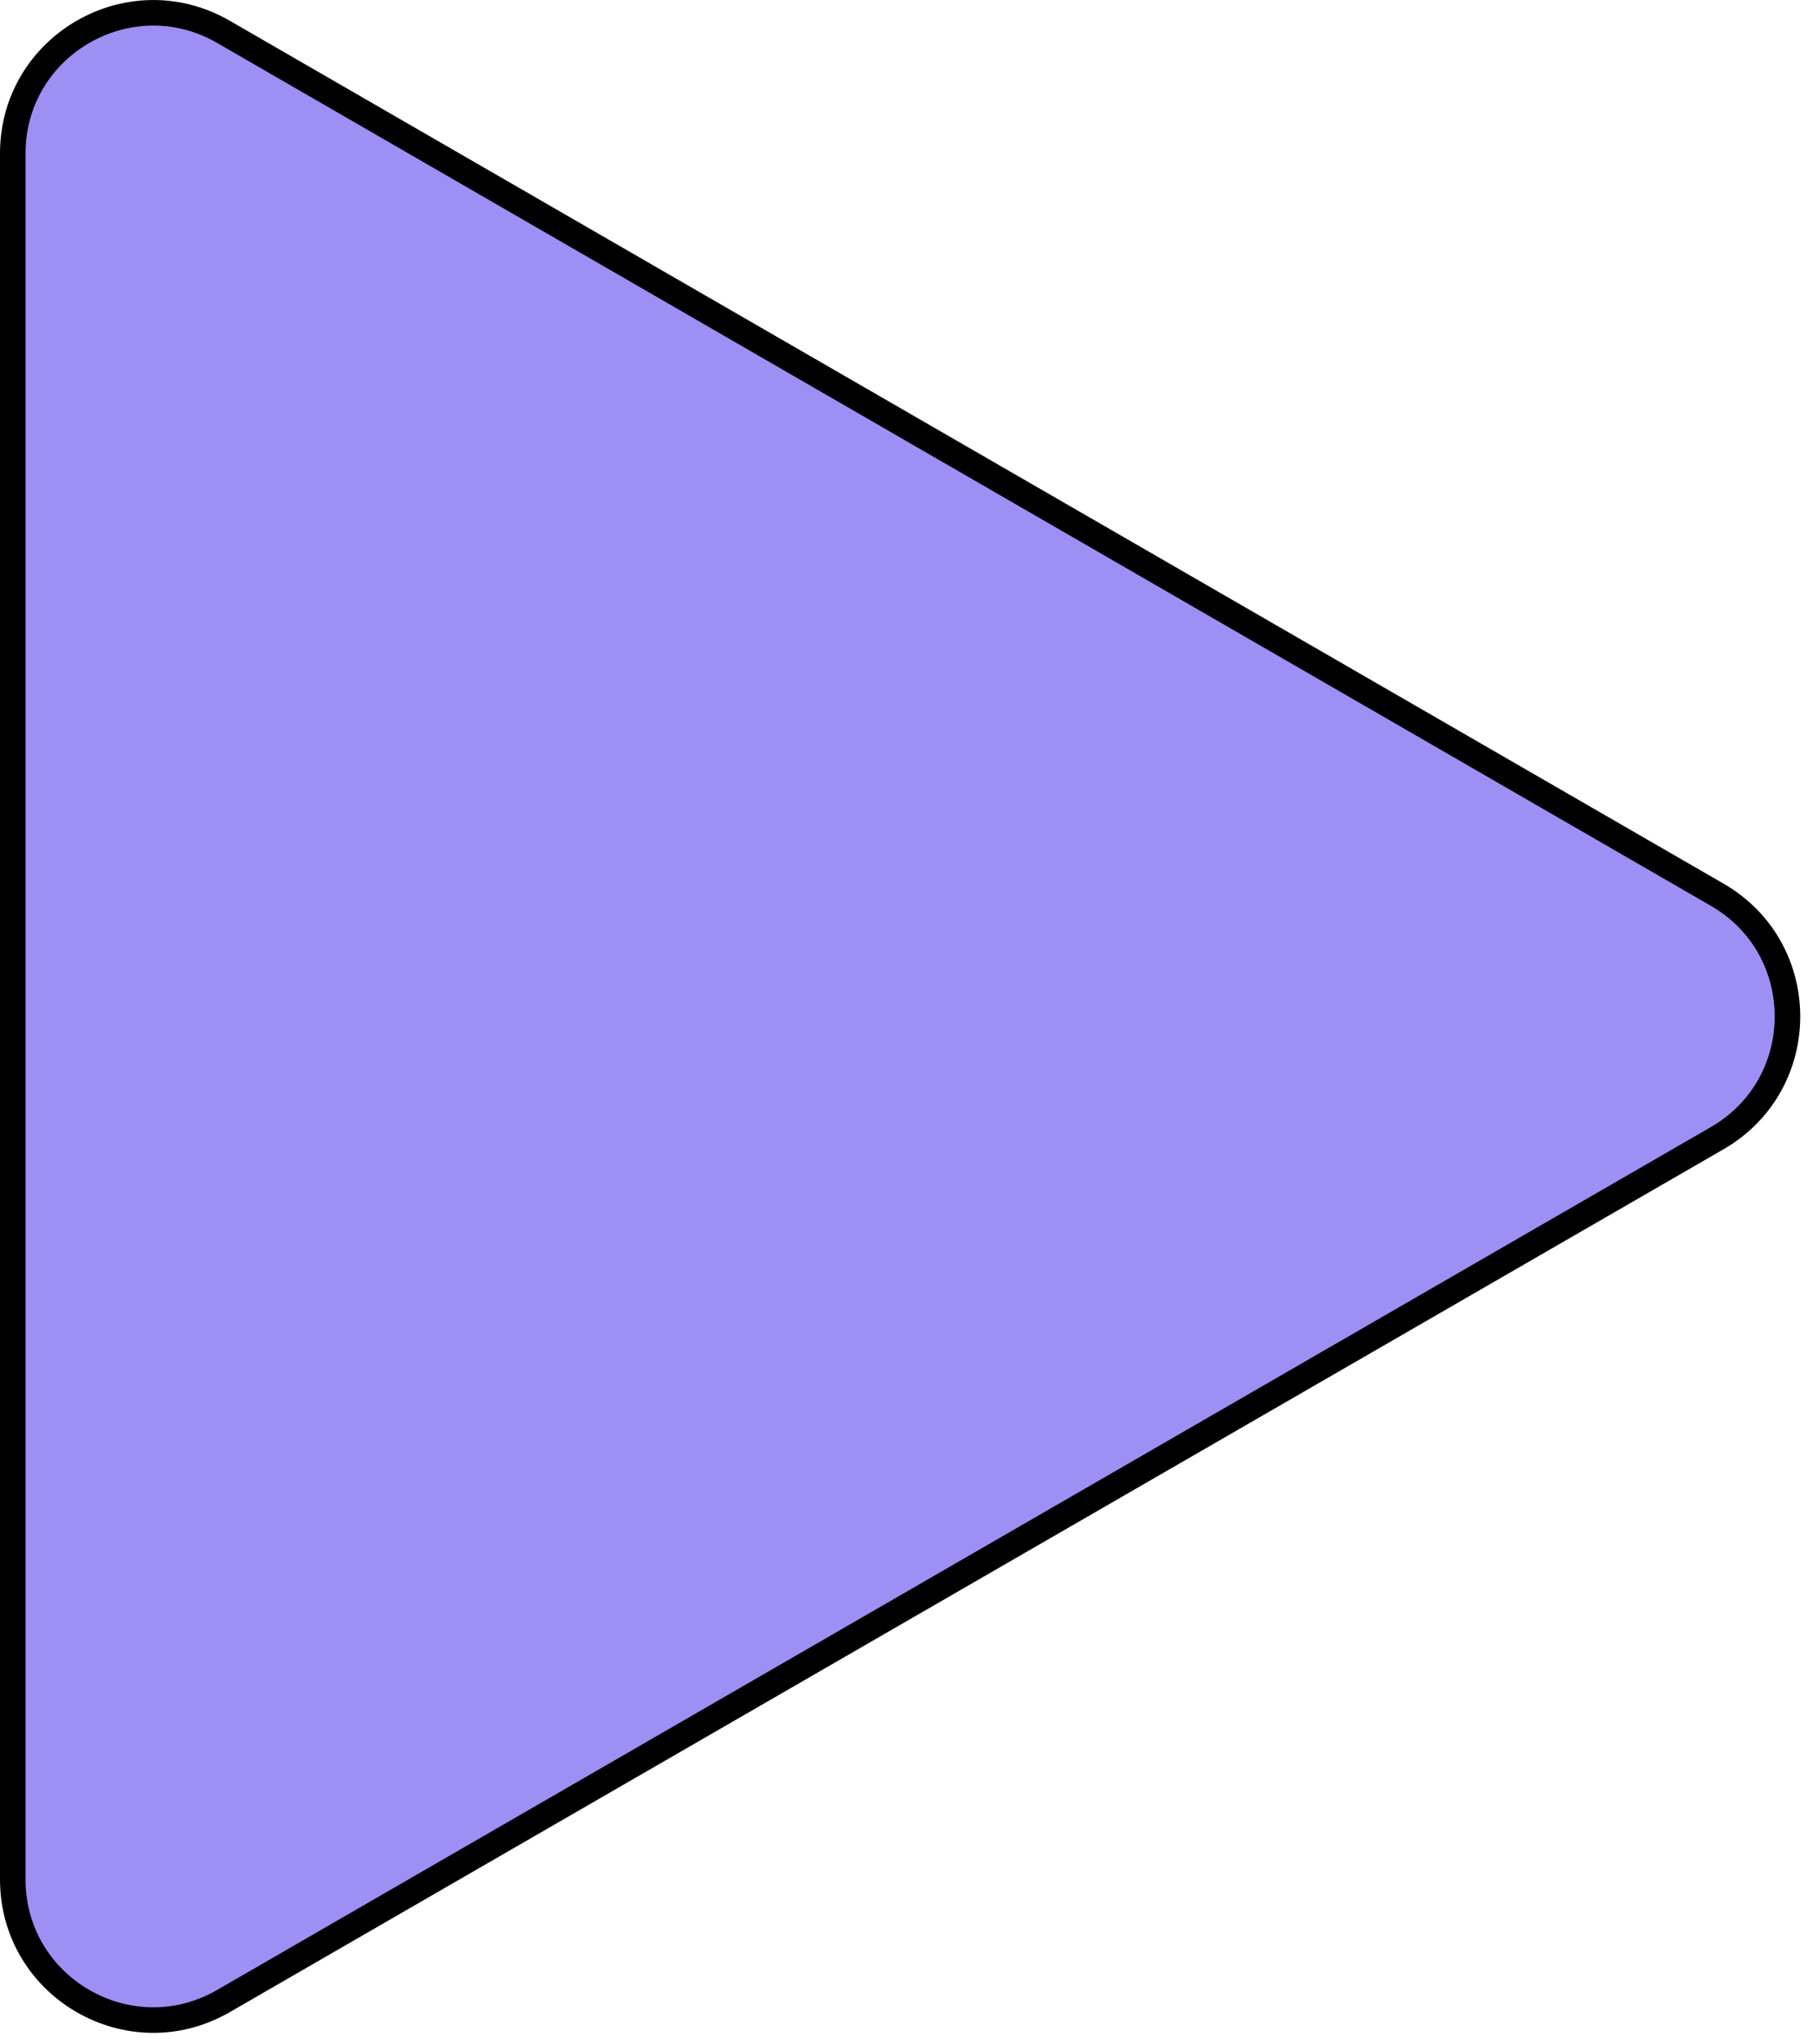 <?xml version="1.0" encoding="UTF-8"?> <svg xmlns="http://www.w3.org/2000/svg" width="71" height="80" viewBox="0 0 71 80" fill="none"><path d="M67.25 35.021C70.917 37.138 70.917 42.43 67.25 44.547L8.75 78.322C5.083 80.439 0.5 77.793 0.5 73.559V6.009C0.5 1.775 5.083 -0.871 8.75 1.246L67.25 35.021Z" fill="#9E8FF4" stroke="black"></path></svg> 